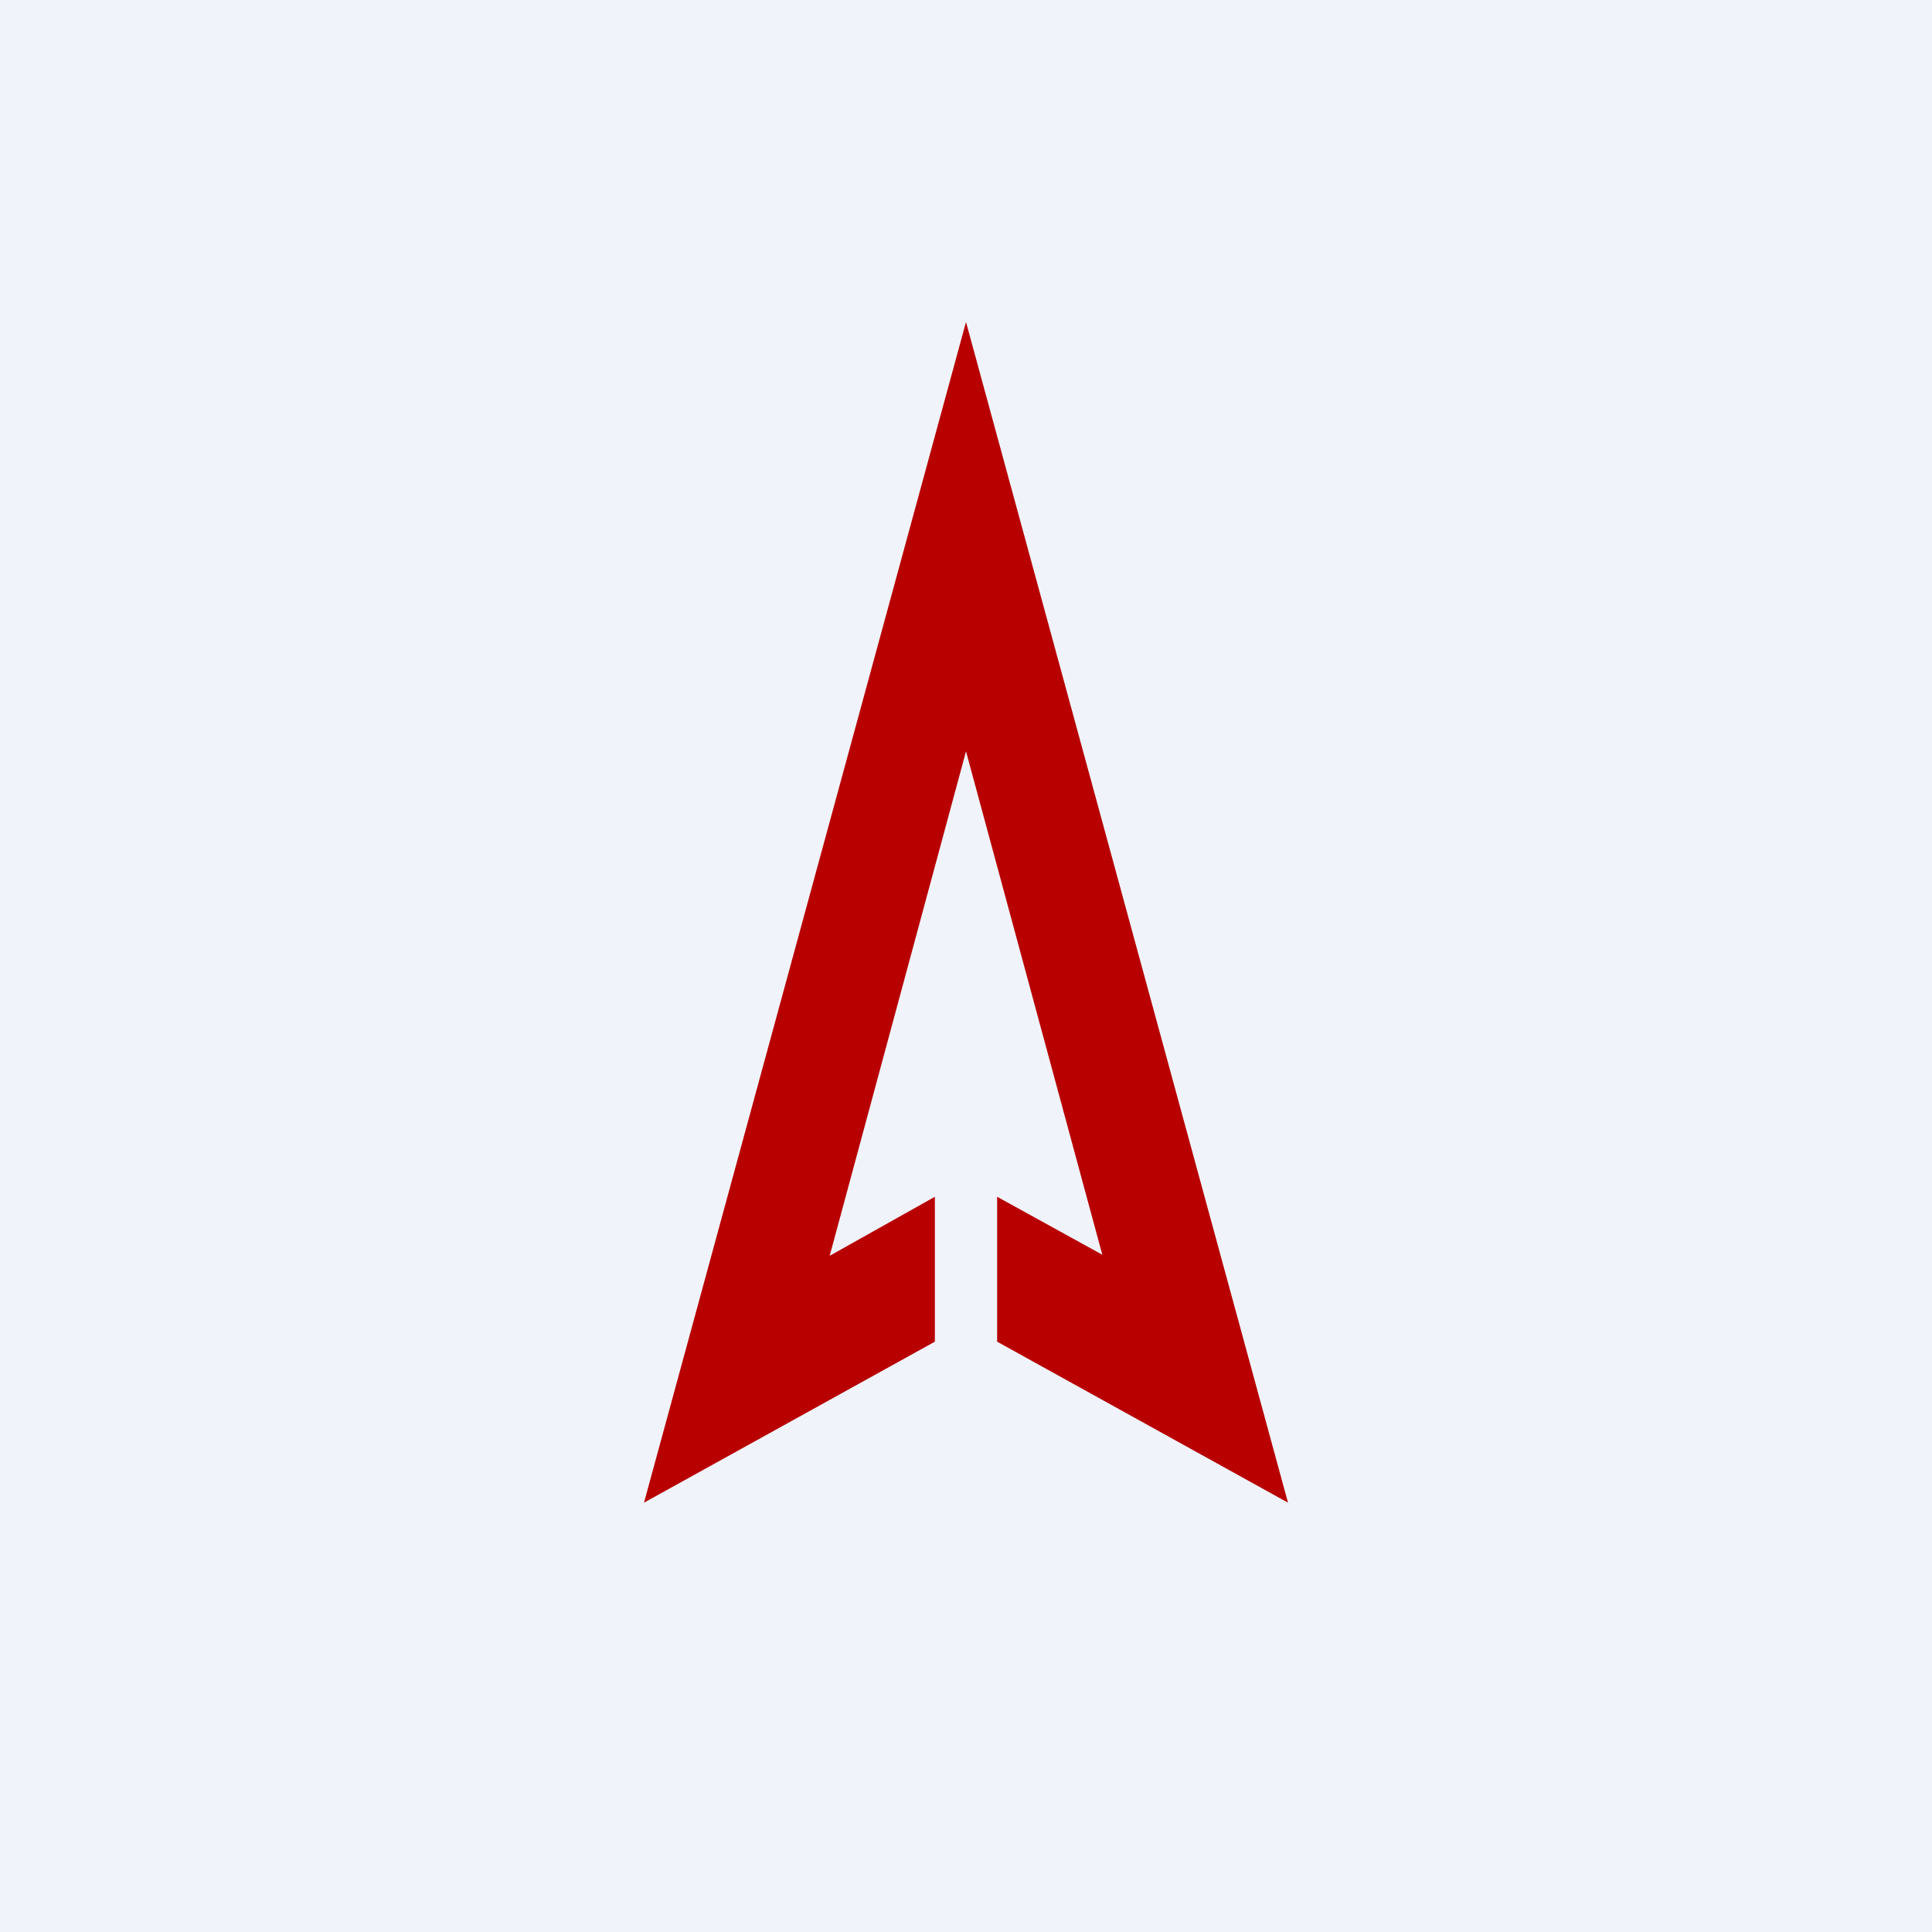 <!-- by TradingView --><svg width="18" height="18" viewBox="0 0 18 18" xmlns="http://www.w3.org/2000/svg"><path fill="#F0F3FA" d="M0 0h18v18H0z"/><path d="m9 3 3 11-2.71-1.5v-1.35l.98.54L9 7l-1.27 4.7.98-.55v1.35L6 14 9 3Z" fill="#B80000"/></svg>